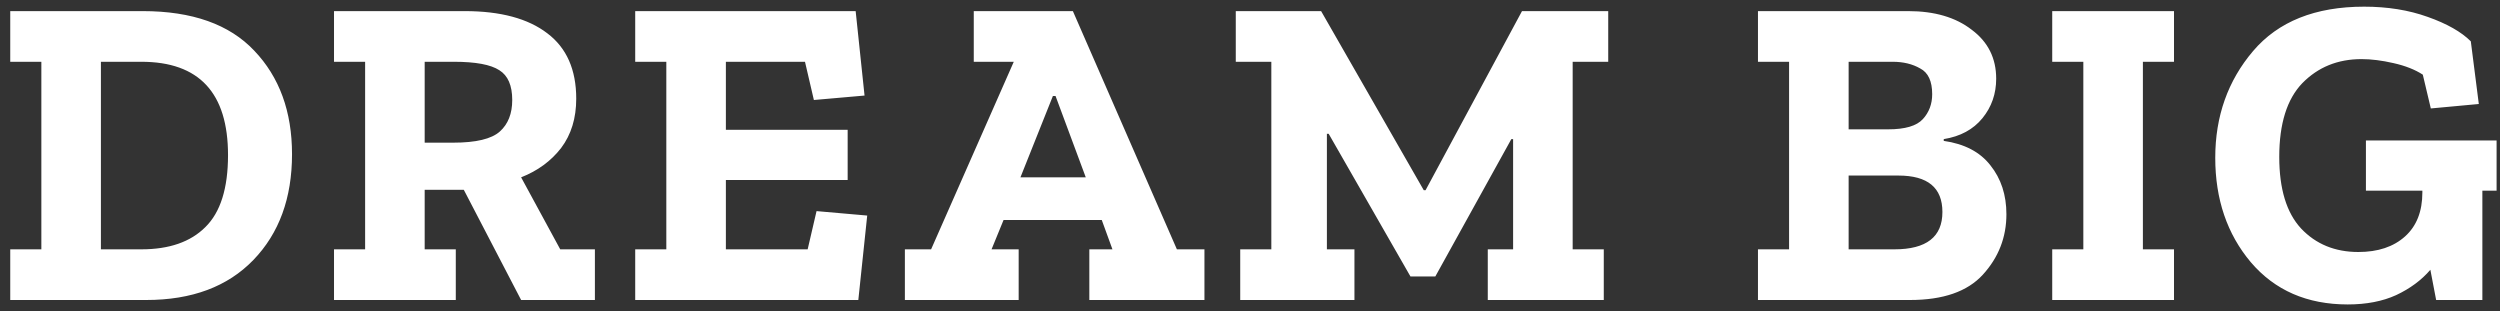 <svg width="225" height="28" viewBox="0 0 225 28" fill="none" xmlns="http://www.w3.org/2000/svg">
<rect x="0" y="0" width="225" height="28" fill="#333333" stroke="none"/>
<path d="M26.282 13.88C26.282 17.827 25.122 21 22.802 23.4C20.482 25.8 17.268 27 13.162 27H0.922V22.44H3.722V5.56H0.922V1H12.842C17.295 1 20.642 2.187 22.882 4.56C25.148 6.933 26.282 10.04 26.282 13.88ZM20.522 13.96C20.522 8.36 17.922 5.56 12.722 5.56H9.082V22.44H12.722C15.228 22.44 17.148 21.773 18.482 20.44C19.842 19.107 20.522 16.947 20.522 13.96ZM53.541 27H46.901L41.741 17.08H38.221V22.44H41.021V27H30.061V22.44H32.861V5.56H30.061V1H41.821C45.047 1 47.527 1.667 49.261 3C50.994 4.307 51.861 6.267 51.861 8.88C51.861 10.64 51.407 12.12 50.501 13.32C49.594 14.493 48.394 15.373 46.901 15.96L50.421 22.44H53.541V27ZM46.101 9C46.101 7.693 45.714 6.8 44.941 6.32C44.167 5.813 42.807 5.56 40.861 5.56H38.221V12.84H40.781C42.834 12.84 44.234 12.507 44.981 11.84C45.727 11.173 46.101 10.227 46.101 9ZM77.249 27H57.169V22.44H59.969V5.56H57.169V1H77.009L77.809 8.6L73.249 9L72.449 5.56H65.329V11.68H76.289V16.2H65.329V22.44H72.689L73.489 19L78.049 19.4L77.249 27ZM108.4 27H98.04V22.44H100.12L99.159 19.8H90.32L89.24 22.44H91.68V27H81.439V22.44H83.799L91.24 5.56H87.639V1H96.559L105.92 22.44H108.4V27ZM97.719 15.96L94.999 8.64H94.76L91.84 15.96H97.719ZM144.74 5.56H141.54V22.44H144.34V27H133.9V22.44H136.18V12.52H136.02L129.18 24.88H126.94L119.58 12.04H119.42V22.44H121.9V27H111.62V22.44H114.42V5.56H111.22V1H118.9L128.14 17.12H128.3L136.98 1H144.74V5.56ZM180.577 19.28C180.577 21.36 179.87 23.173 178.457 24.72C177.07 26.24 174.884 27 171.897 27H158.217V22.44H161.017V5.56H158.217V1H171.737C174.11 1 176.017 1.56 177.457 2.68C178.924 3.773 179.657 5.24 179.657 7.08C179.657 8.44 179.244 9.627 178.417 10.64C177.59 11.653 176.43 12.28 174.937 12.52V12.68C176.804 12.947 178.204 13.68 179.137 14.88C180.097 16.08 180.577 17.547 180.577 19.28ZM173.897 8.48C173.897 7.307 173.537 6.533 172.817 6.16C172.124 5.76 171.297 5.56 170.337 5.56H166.377V11.64H169.937C171.457 11.64 172.497 11.333 173.057 10.72C173.617 10.107 173.897 9.36 173.897 8.48ZM174.817 19.08C174.817 16.893 173.497 15.8 170.857 15.8H166.377V22.44H170.497C173.377 22.44 174.817 21.32 174.817 19.08ZM195.66 27H184.7V22.44H187.5V5.56H184.7V1H195.66V5.56H192.86V22.44H195.66V27ZM224.693 17.16H223.413V27H219.253L218.733 24.28C217.933 25.213 216.906 25.973 215.653 26.56C214.426 27.12 212.973 27.4 211.293 27.4C207.639 27.4 204.733 26.133 202.573 23.6C200.439 21.067 199.373 17.933 199.373 14.2C199.373 10.467 200.506 7.267 202.773 4.6C205.039 1.933 208.373 0.6 212.773 0.6C214.879 0.6 216.786 0.907 218.493 1.52C220.226 2.133 221.519 2.867 222.373 3.72L223.093 9.36L218.773 9.76L218.053 6.72C217.359 6.267 216.479 5.92 215.413 5.68C214.373 5.44 213.413 5.32 212.533 5.32C210.399 5.32 208.626 6.04 207.213 7.48C205.826 8.92 205.133 11.133 205.133 14.12C205.133 17 205.786 19.147 207.093 20.56C208.426 21.973 210.146 22.68 212.253 22.68C214.013 22.68 215.413 22.213 216.453 21.28C217.493 20.347 218.013 19.027 218.013 17.32V17.16H212.933V12.64H224.693V17.16Z" fill="white"/>
</svg>
